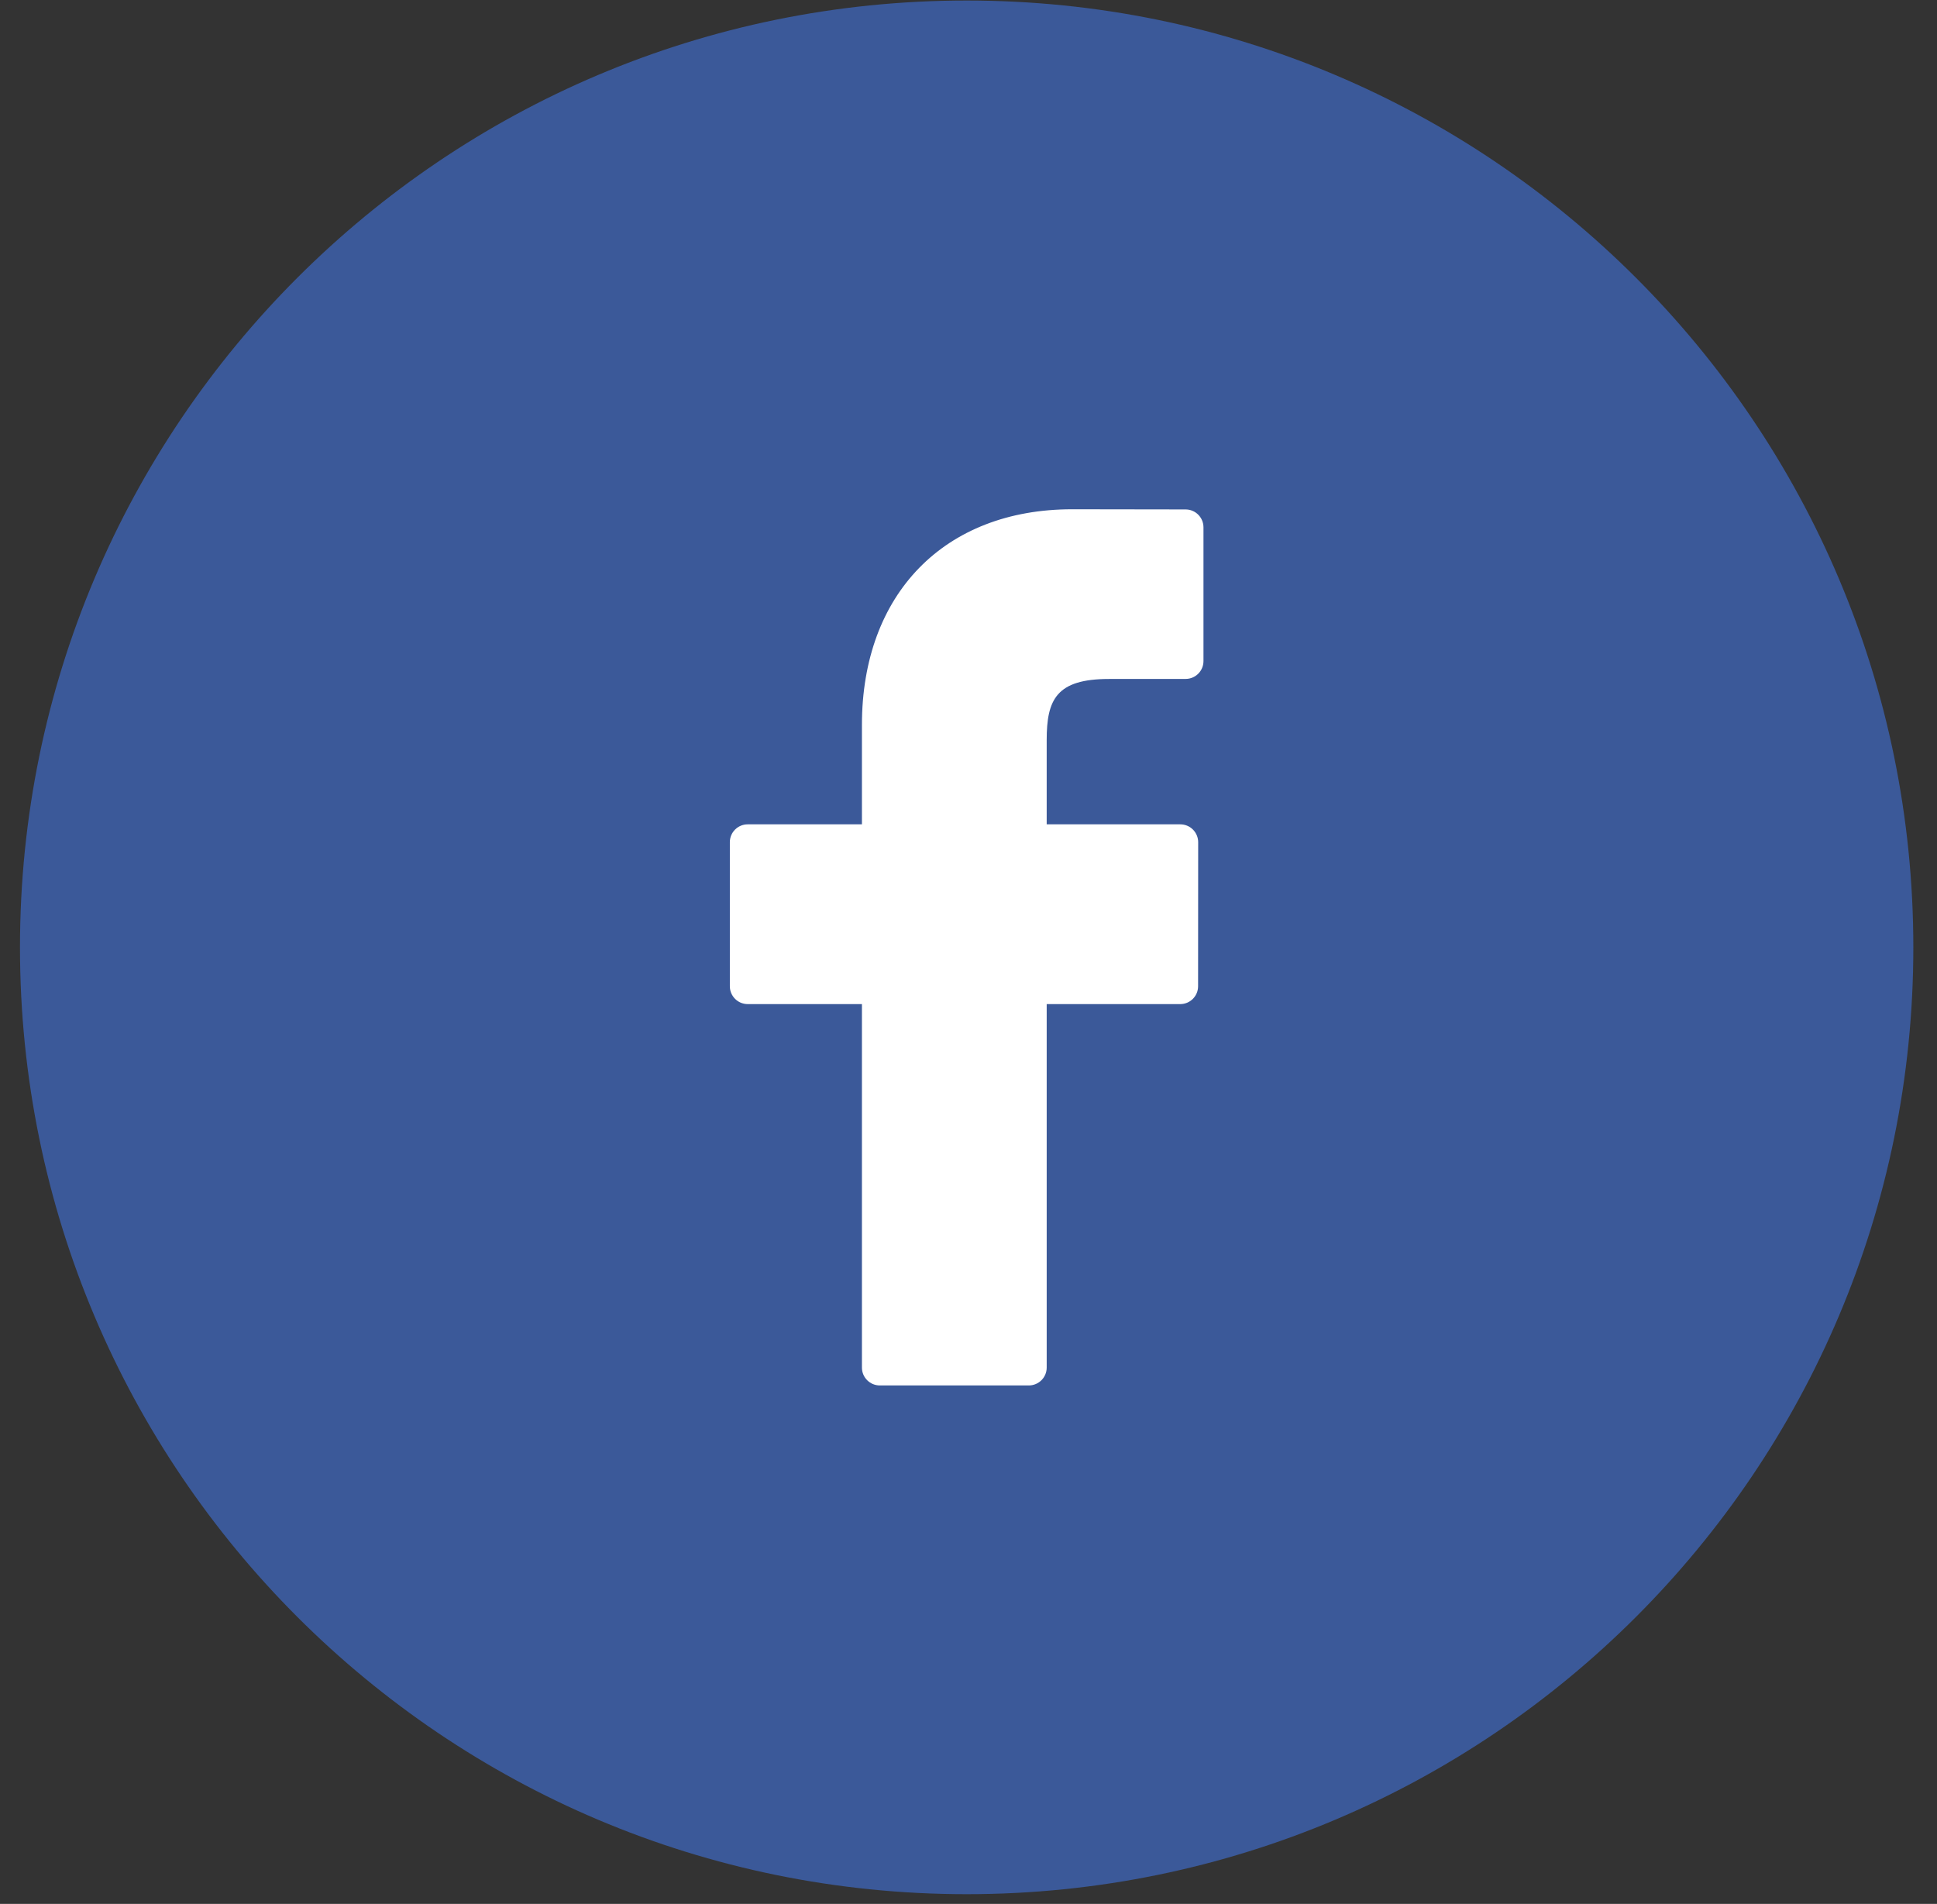 <?xml version="1.0" encoding="UTF-8" standalone="no"?>
<svg
   xmlns:dc="http://purl.org/dc/elements/1.1/"
   xmlns:cc="http://creativecommons.org/ns#"
   xmlns:rdf="http://www.w3.org/1999/02/22-rdf-syntax-ns#"
   xmlns:svg="http://www.w3.org/2000/svg"
   xmlns="http://www.w3.org/2000/svg"
   viewBox="0 0 72.5 71.25"
   height="71.25"
   width="72.5"
   xml:space="preserve"
   version="1.1"
   id="svg2"><rect x="0" y="0" width="72.5" height="71.25" fill="#333333" stroke="none"/><defs
     id="defs6" /><g
     transform="matrix(1.25,0,0,-1.25,0,71.25)"
     id="g10"><g
       transform="scale(0.1,0.1)"
       id="g12"><path
         id="path14"
         style="fill:#3b5999;fill-opacity:1;fill-rule:evenodd;stroke:none"
         d="M 289.449,569.844 C 446,569.844 572.914,442.93 572.914,286.379 572.914,129.828 446,2.914 289.449,2.914 132.898,2.914 5.984,129.828 5.984,286.379 5.984,442.93 132.898,569.844 289.449,569.844" /><path
         id="path16"
         style="fill:#ffffff;fill-opacity:1;fill-rule:nonzero;stroke:none"
         d="m 355.027,417.484 -34.015,0.051 c -38.219,0 -62.922,-25.344 -62.922,-64.558 l 0,-29.77 -34.207,0 c -2.945,0 -5.344,-2.383 -5.344,-5.34 l 0,-43.133 c 0,-2.945 2.399,-5.343 5.344,-5.343 l 34.207,0 0,-108.828 c 0,-2.942 2.398,-5.34 5.355,-5.34 l 44.614,0 c 2.957,0 5.355,2.398 5.355,5.34 l 0,108.828 39.992,0 c 2.953,0 5.34,2.398 5.34,5.343 l 0.027,43.133 c 0,1.414 -0.574,2.77 -1.574,3.781 -1,1 -2.359,1.559 -3.785,1.559 l -40,0 0,25.238 c 0,12.125 2.895,18.285 18.684,18.285 l 22.918,0.012 c 2.957,0 5.343,2.395 5.343,5.34 l 0,40.043 c 0,2.961 -2.386,5.344 -5.332,5.359" /></g></g></svg>